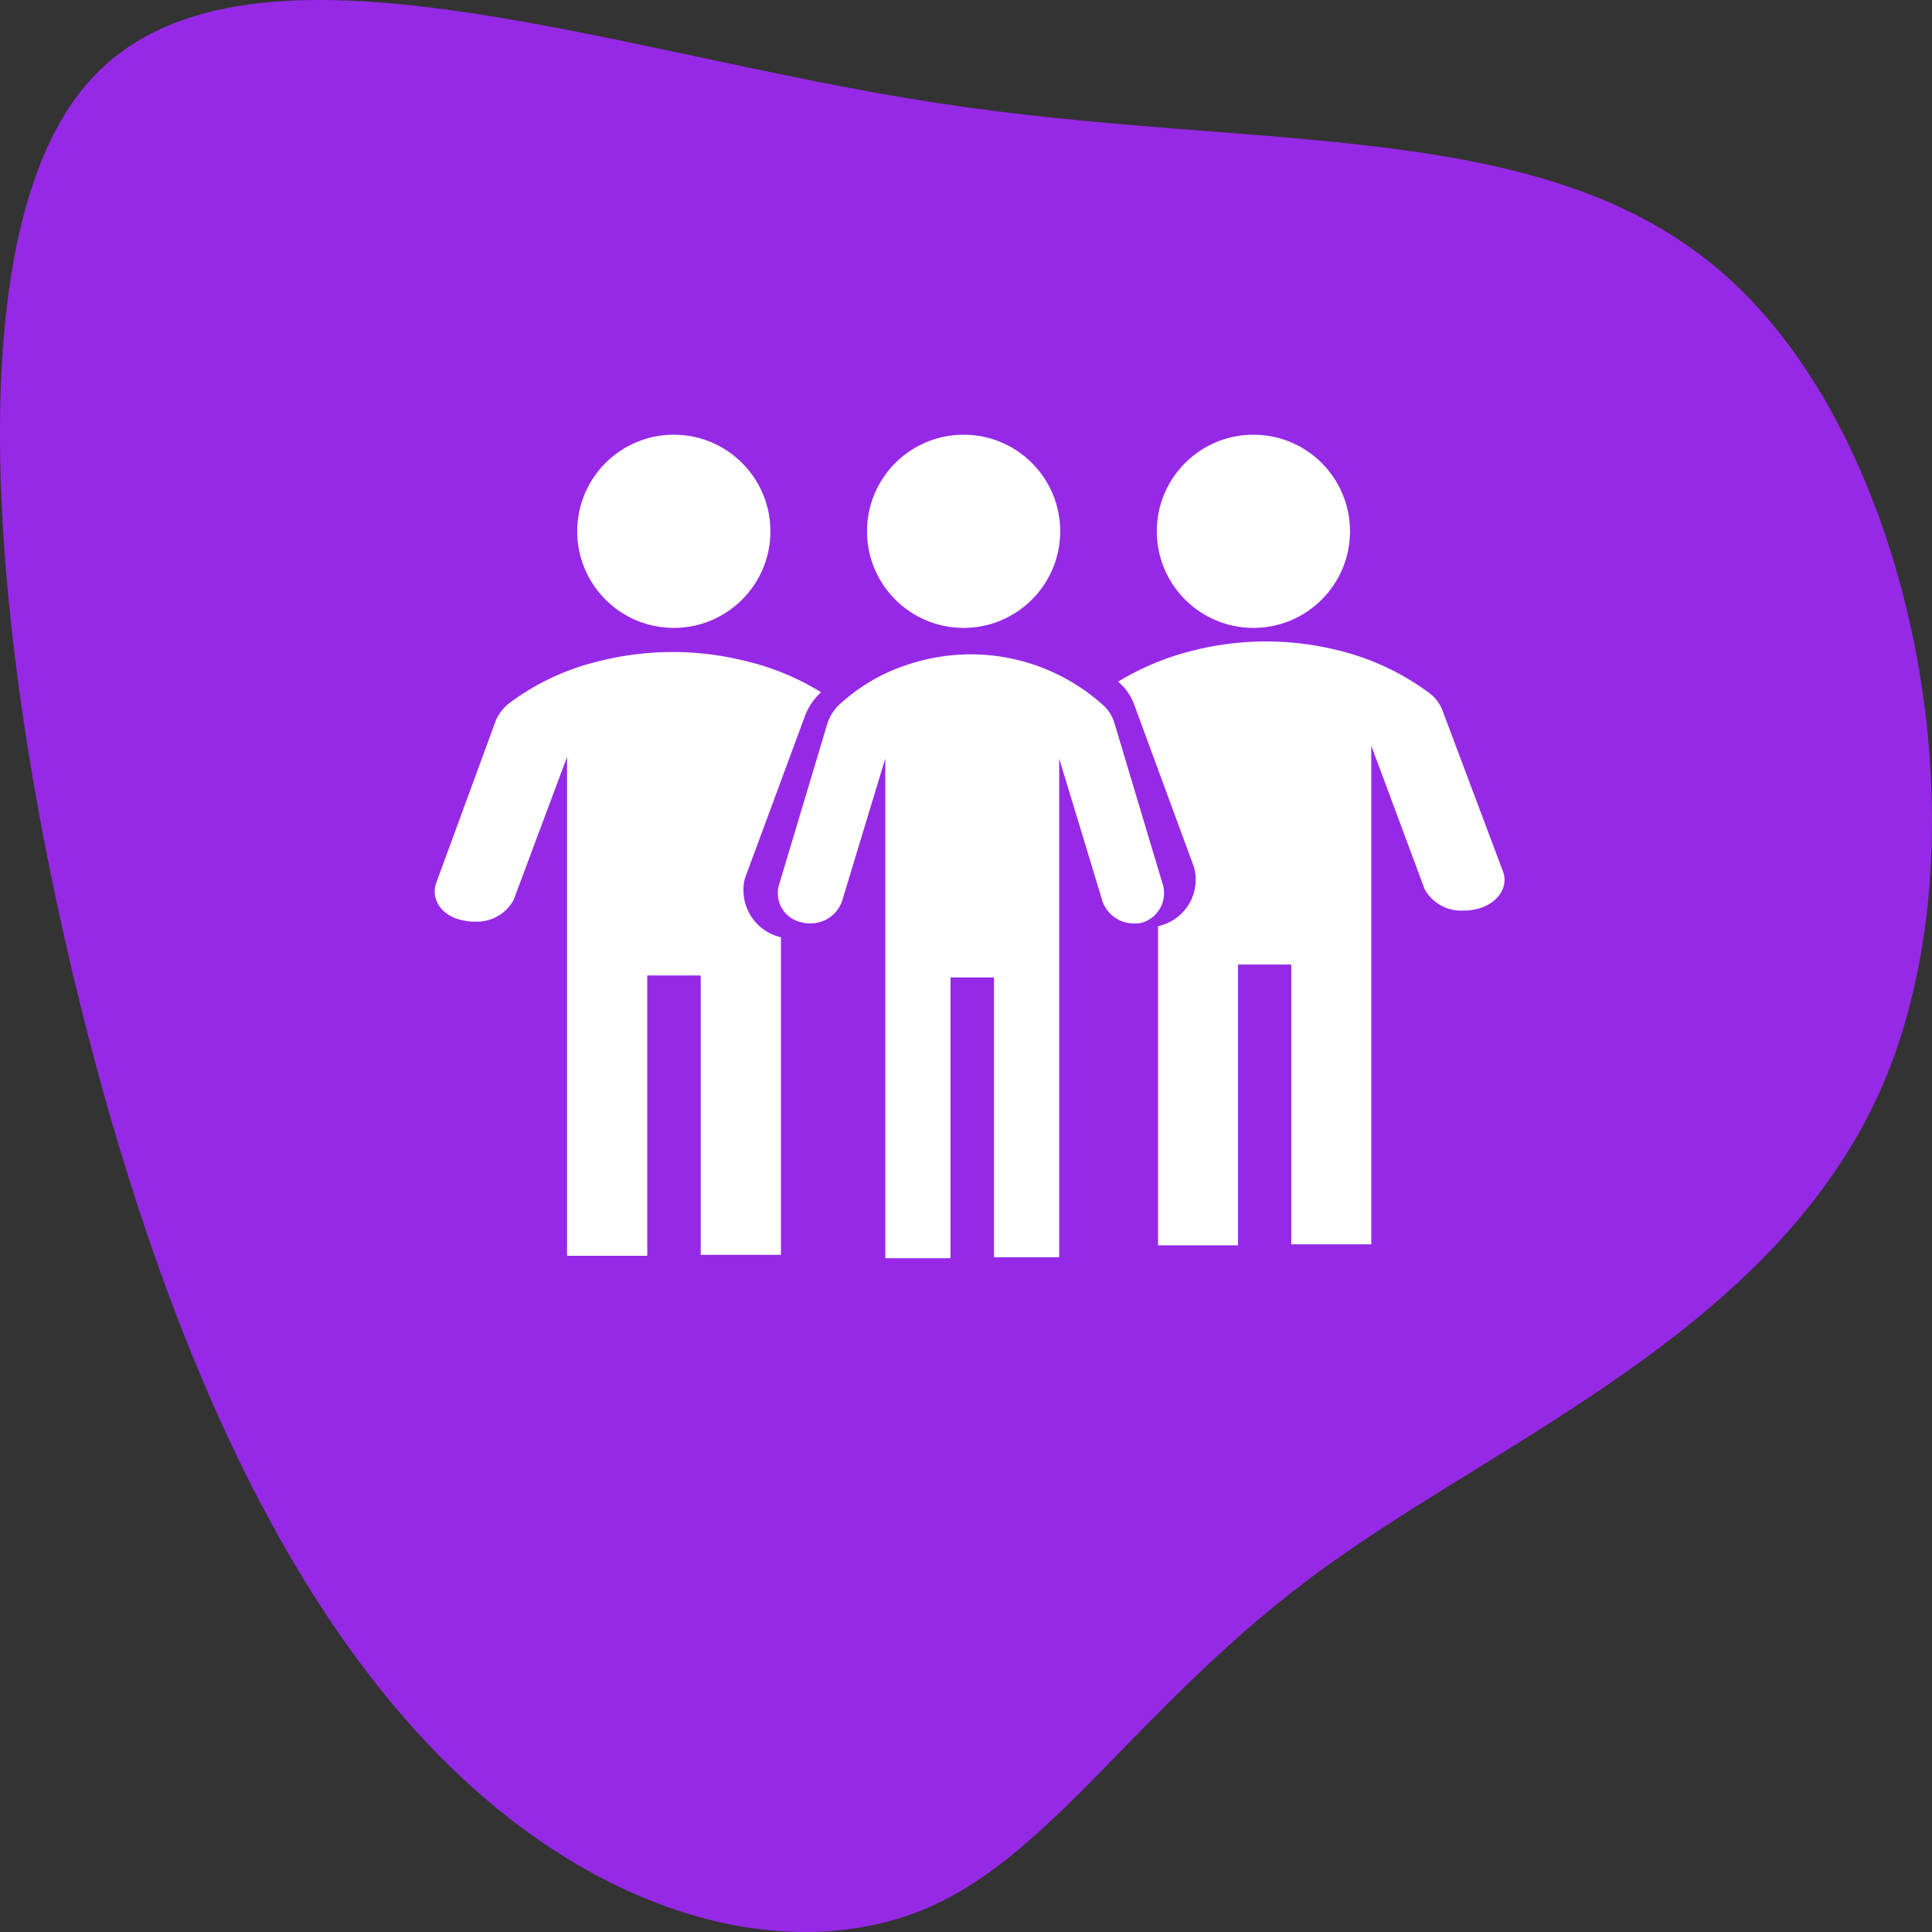<svg xmlns="http://www.w3.org/2000/svg" width="80" height="80" viewBox="0 0 80 80">
  <rect x="0" y="0" width="80" height="80" fill="#333333" stroke="none"/>
  <g id="Grupo_92" data-name="Grupo 92" transform="translate(-976 -1015)">
    <g id="icon-base" transform="translate(1146.129 1176.783)">
      <path id="Trazado_396" data-name="Trazado 396" d="M-98.324-150.048c7.509,7.02,10.494,22.768,6.254,32.956-4.24,10.157-15.729,14.785-23.214,20.221-7.509,5.436-11.039,11.679-16.321,14.04-5.306,2.33-12.413.777-18.643-4.659s-11.631-14.754-15.682-29.353c-4.027-14.6-6.751-34.509-.521-41.56,6.254-7.051,21.438-1.211,35.035.87C-117.819-155.421-105.809-157.1-98.324-150.048Z" fill="#9629e6"/>
    </g>
    <g id="Grupo_91" data-name="Grupo 91">
      <g id="Grupo_2" data-name="Grupo 2" transform="translate(-42 136)">
        <circle id="Elipse_12" data-name="Elipse 12" cx="4" cy="4" r="4" transform="translate(1065.901 897)" fill="#fff"/>
        <circle id="Elipse_13" data-name="Elipse 13" cx="4" cy="4" r="4" transform="translate(1041.901 897)" fill="#fff"/>
        <circle id="Elipse_14" data-name="Elipse 14" cx="4" cy="4" r="4" transform="translate(1053.901 897)" fill="#fff"/>
        <path id="Trazado_397" data-name="Trazado 397" d="M46.256,34.853,44.233,28.1a1.661,1.661,0,0,0-.4-.65,8.188,8.188,0,0,0-7.956-1.789,7.639,7.639,0,0,0-3.1,1.789,2.017,2.017,0,0,0-.4.65l-2.023,6.748a1.229,1.229,0,0,0,.944,1.545,1.088,1.088,0,0,0,.36.041,1.378,1.378,0,0,0,1.3-.894l1.8-5.935V50.3h2.7V38.674h1.8V50.259h2.7V29.609l1.8,5.935a1.378,1.378,0,0,0,1.3.894,1.088,1.088,0,0,0,.36-.041A1.277,1.277,0,0,0,46.256,34.853Z" transform="translate(1019.901 880.8)" fill="#fff"/>
        <path id="Trazado_398" data-name="Trazado 398" d="M17.943,34.575l2.491-6.737a2.566,2.566,0,0,1,.664-.974,10.6,10.6,0,0,0-3.156-1.3,12.416,12.416,0,0,0-5.979,0,10.109,10.109,0,0,0-3.82,1.786,2,2,0,0,0-.5.649L5.155,34.778c-.221.649.221,1.38,1.163,1.542a1.639,1.639,0,0,0,.443.041,1.724,1.724,0,0,0,1.605-.893l2.214-5.925V50.2H13.9V38.593h2.214V50.159h3.322V37.01A2,2,0,0,1,17.943,34.575Z" transform="translate(1030.901 880.8)" fill="#fff"/>
        <path id="Trazado_399" data-name="Trazado 399" d="M77.848,34.853,75.31,28.1a1.654,1.654,0,0,0-.5-.65,10.467,10.467,0,0,0-3.808-1.789,12.319,12.319,0,0,0-5.96,0,11.18,11.18,0,0,0-3.145,1.3,2.179,2.179,0,0,1,.662.935l2.483,6.748a1.964,1.964,0,0,1-1.49,2.439V50.3h3.311V38.674h2.207V50.259h3.311V29.609l2.207,5.935a1.717,1.717,0,0,0,1.6.894,1.626,1.626,0,0,0,.441-.041C77.572,36.235,78.069,35.5,77.848,34.853Z" transform="translate(1002.4 880.266)" fill="#fff"/>
      </g>
    </g>
  </g>
</svg>

